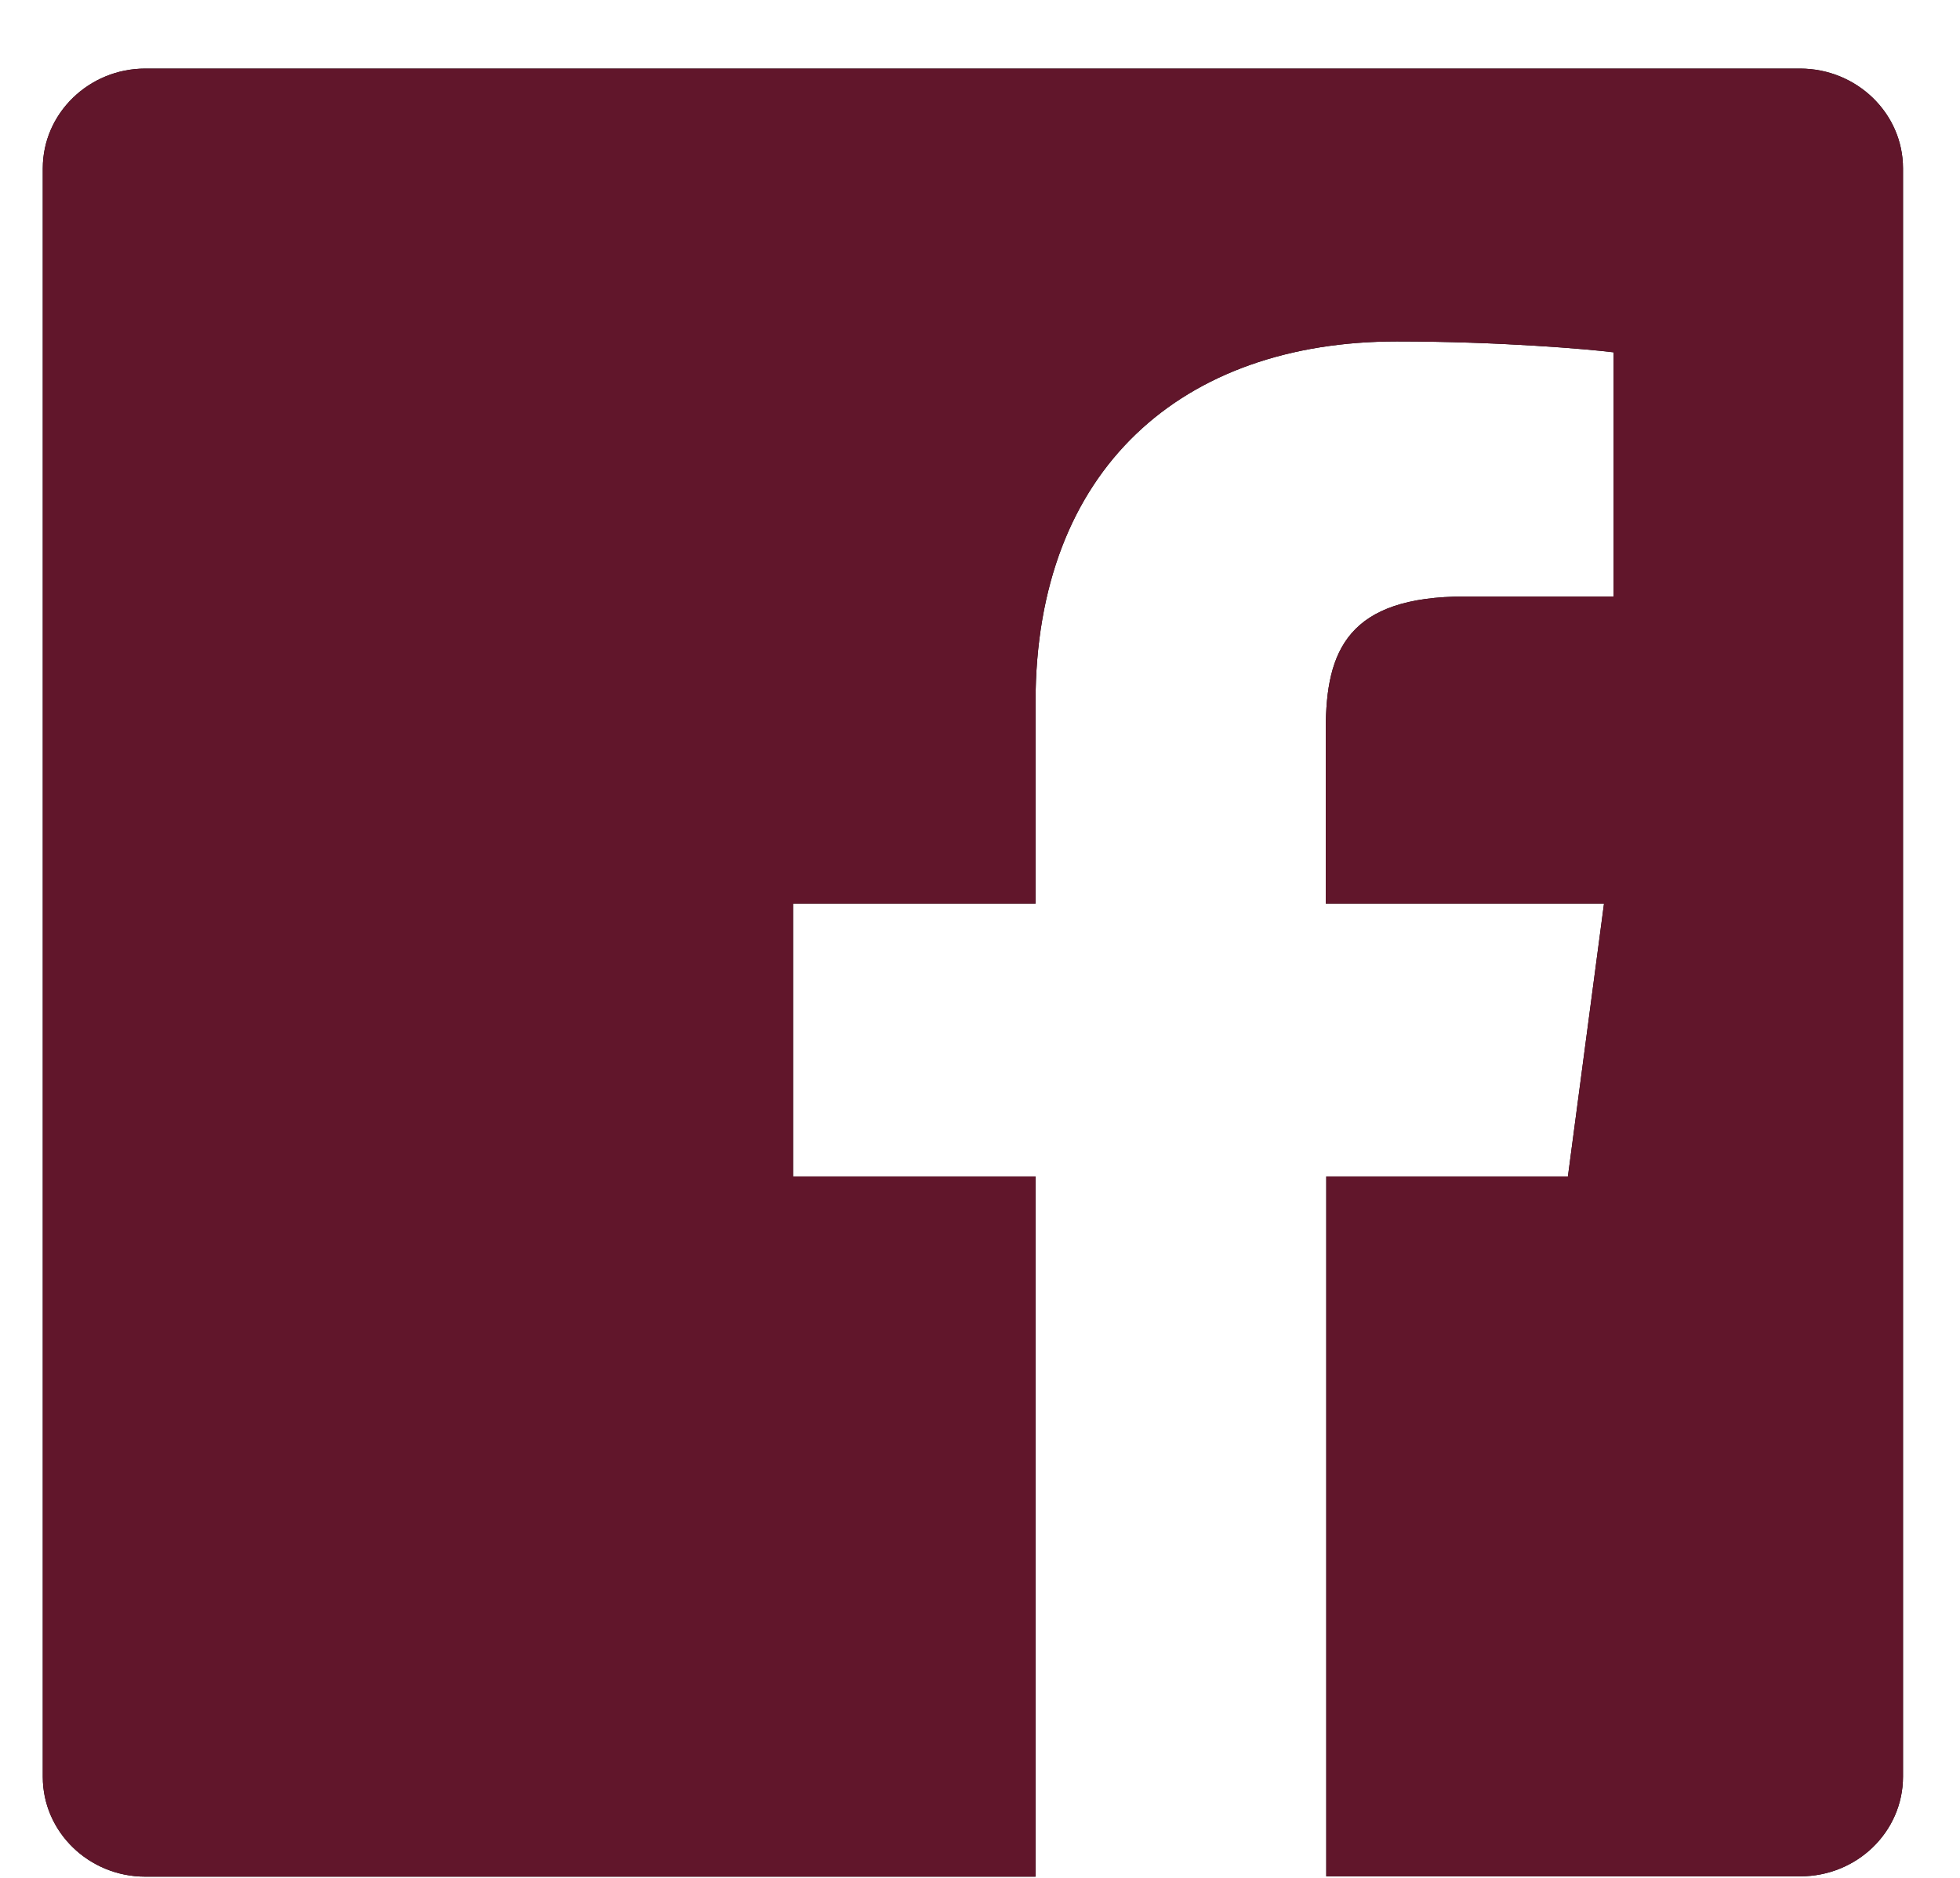 <?xml version="1.0" encoding="UTF-8"?>
<svg width="24px" height="23px" viewBox="0 0 24 23" version="1.1" xmlns="http://www.w3.org/2000/svg" xmlns:xlink="http://www.w3.org/1999/xlink">
    <!-- Generator: Sketch 53.2 (72643) - https://sketchapp.com -->
    <title>facebook</title>
    <desc>Created with Sketch.</desc>
    <defs>
        <path d="M23.302,2.061 L23.302,21.76 C23.302,22.437 22.737,22.981 22.046,22.981 L16.24,22.981 L16.24,14.409 L19.199,14.409 L19.641,11.067 L16.234,11.067 L16.234,8.932 C16.234,7.963 16.509,7.306 17.938,7.306 L19.758,7.306 L19.758,4.315 C19.443,4.276 18.365,4.182 17.104,4.182 C14.48,4.182 12.68,5.739 12.68,8.601 L12.68,11.067 L9.711,11.067 L9.711,14.409 L12.68,14.409 L12.68,22.985 L1.779,22.985 C1.088,22.985 0.524,22.437 0.524,21.764 L0.524,2.061 C0.524,1.389 1.088,0.84 1.779,0.84 L22.041,0.84 C22.737,0.84 23.302,1.389 23.302,2.061 Z" id="path-1"></path>
    </defs>
    <g id="Symbols" stroke="none" stroke-width="1" fill="none" fill-rule="evenodd">
        <g id="global/footer/pink" transform="translate(-669, -223)">
            <g id="footer">
                <g id="top-footer" transform="translate(394, 36)">
                    <g id="links" transform="translate(275, 12)">
                        <g id="Social-Media" transform="translate(0, 174)">
                            <g id="facebook" transform="translate(0, 1)">
                                <g fill="#000000" id="path-1">
                                    <path d="M23.302,2.061 L23.302,21.76 C23.302,22.437 22.737,22.981 22.046,22.981 L16.24,22.981 L16.24,14.409 L19.199,14.409 L19.641,11.067 L16.234,11.067 L16.234,8.932 C16.234,7.963 16.509,7.306 17.938,7.306 L19.758,7.306 L19.758,4.315 C19.443,4.276 18.365,4.182 17.104,4.182 C14.48,4.182 12.68,5.739 12.68,8.601 L12.68,11.067 L9.711,11.067 L9.711,14.409 L12.68,14.409 L12.68,22.985 L1.779,22.985 C1.088,22.985 0.524,22.437 0.524,21.764 L0.524,2.061 C0.524,1.389 1.088,0.84 1.779,0.84 L22.041,0.84 C22.737,0.84 23.302,1.389 23.302,2.061 Z"></path>
                                </g>
                                <g id="Colors/5th-Clipped">
                                    <mask id="mask-2" fill="white">
                                        <use xlink:href="#path-1"></use>
                                    </mask>
                                    <use id="path-1" fill="#61162B" xlink:href="#path-1"></use>
                                </g>
                            </g>
                        </g>
                    </g>
                </g>
            </g>
        </g>
    </g>
</svg>